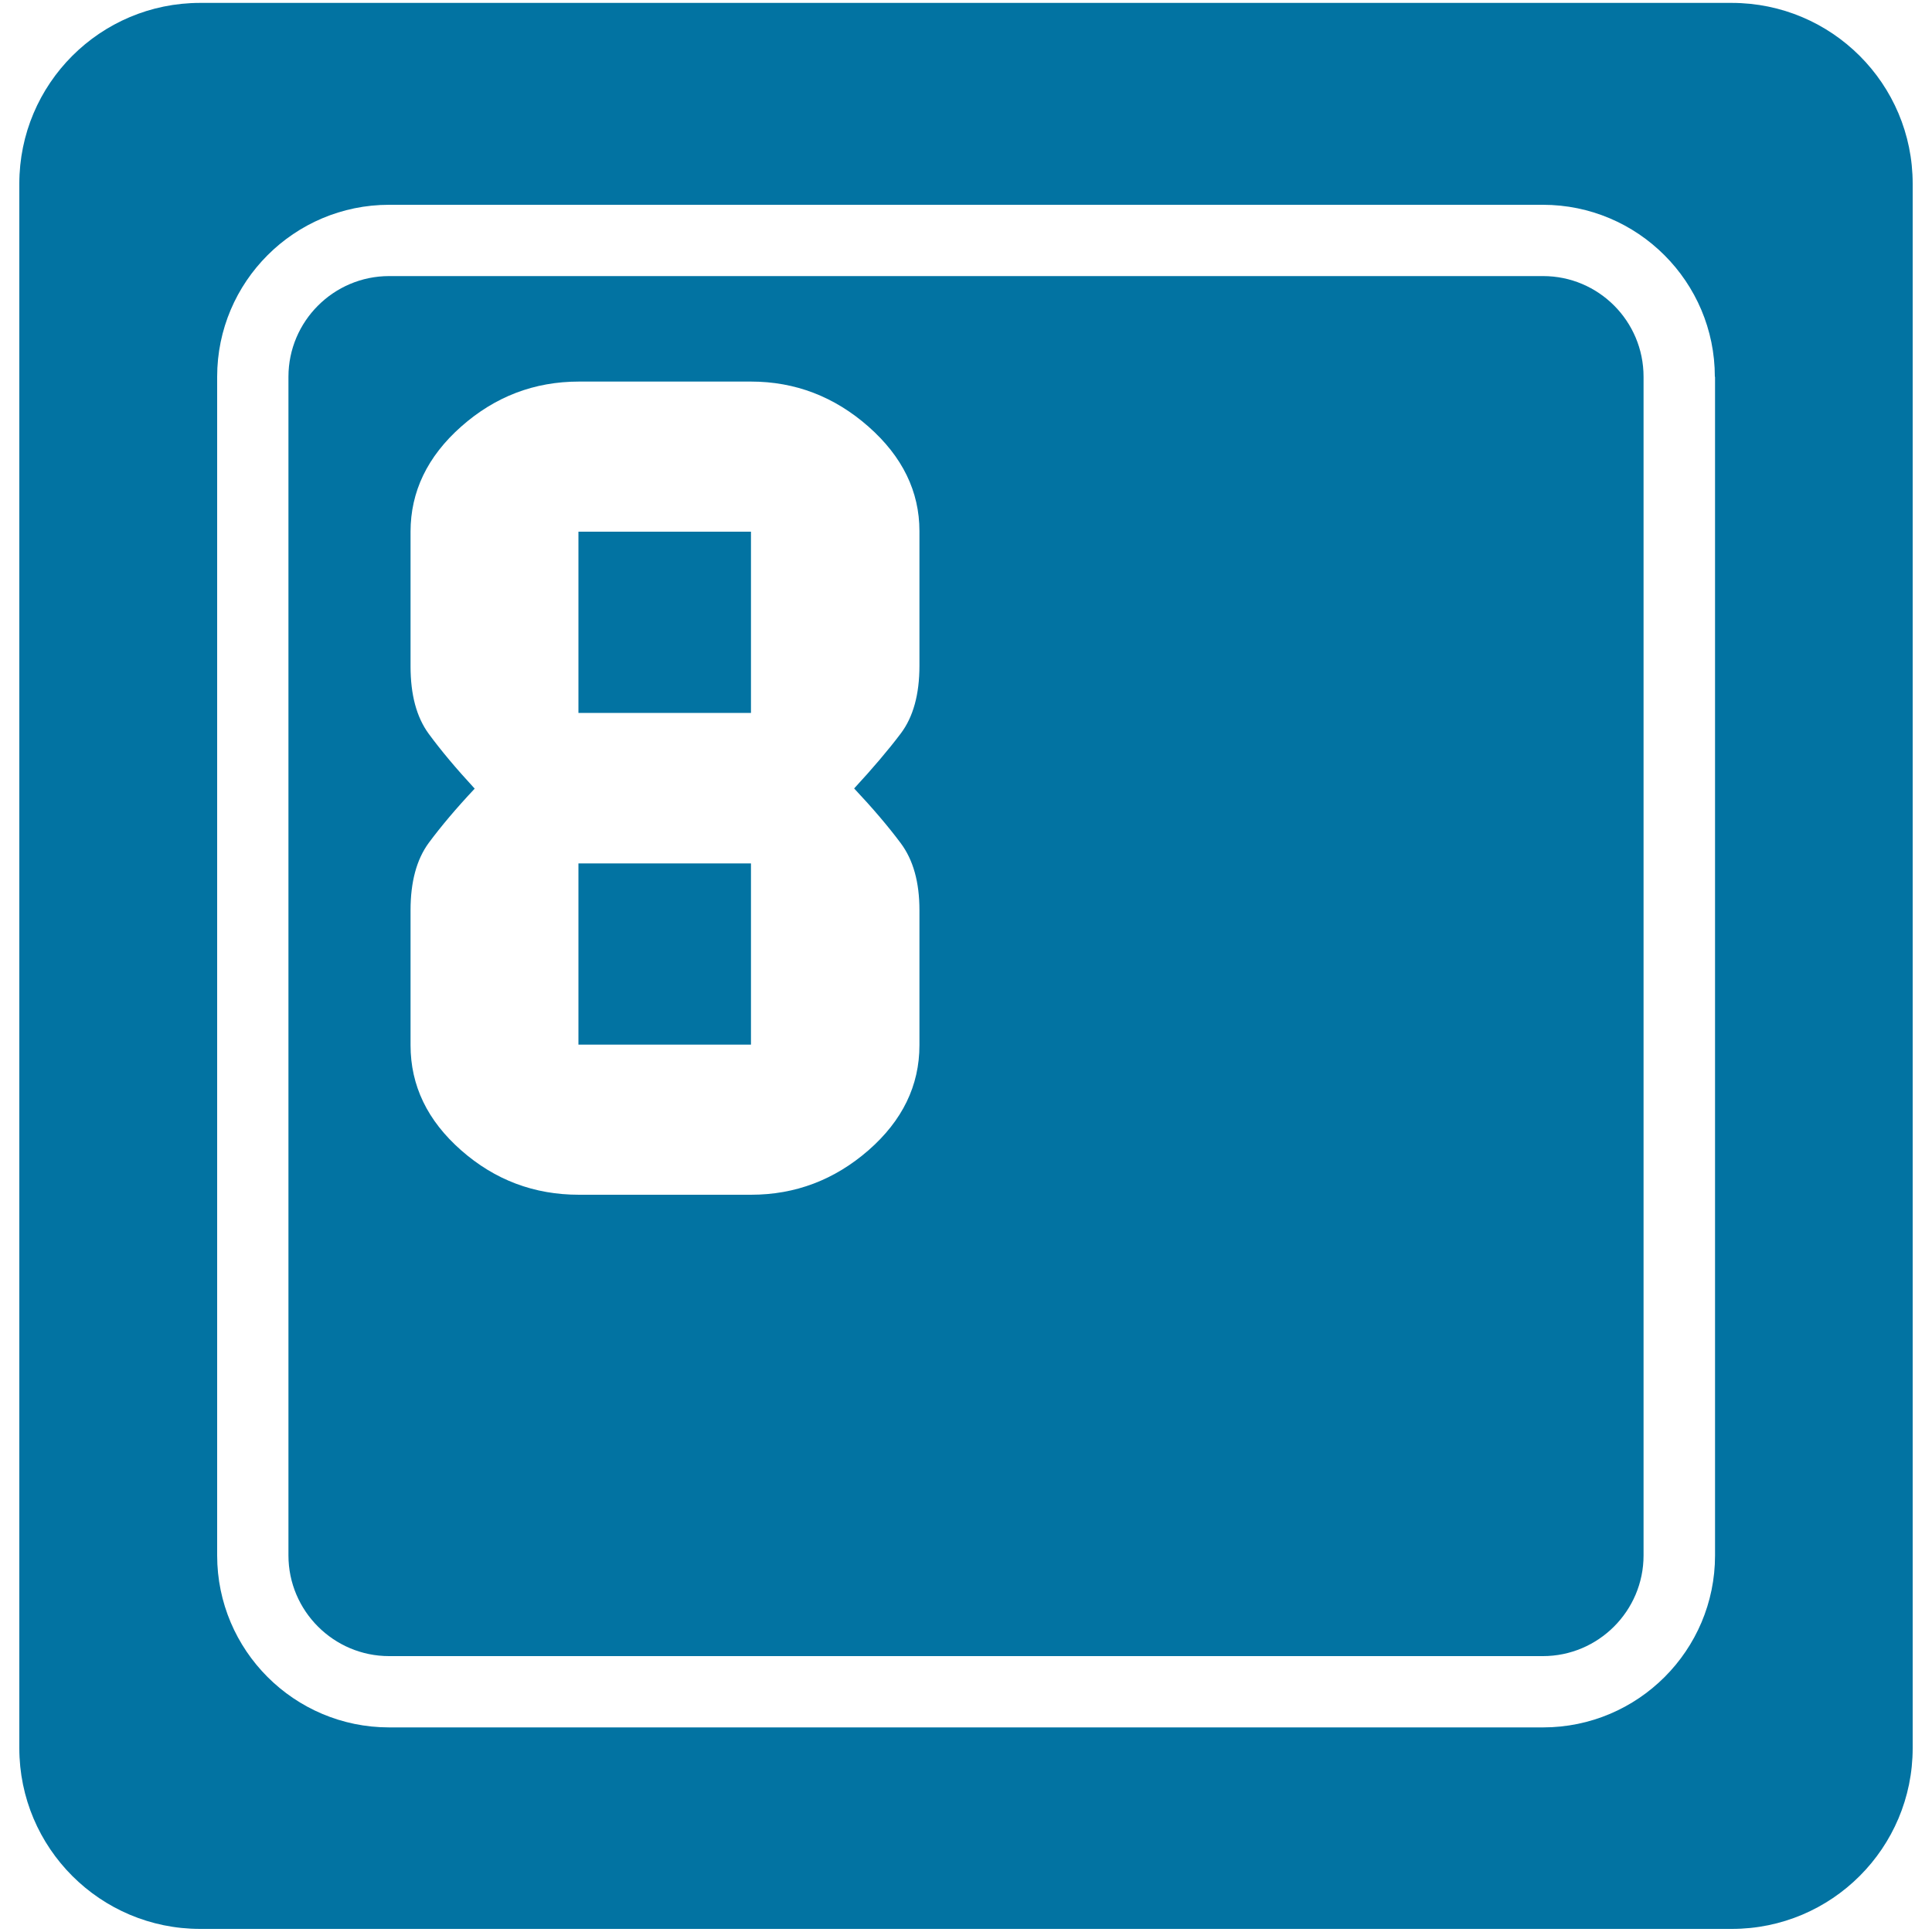 <svg xmlns="http://www.w3.org/2000/svg" viewBox="0 0 1000 1000" style="fill:#0273a2">
<title>Number 8 Key On Keyboard SVG icon</title>
<g><path d="M299.4,275.2h89.3V369h-89.3V275.2z M299.4,540.7h89.3v-93.8h-89.3V540.7z M850.7,195v610.1c0,28.7-23.4,52.1-52.1,52.1H201.4c-28.7,0-52.1-23.4-52.1-52.1V195c0-28.7,23.4-52.1,52.1-52.1h597.3C827.4,142.9,850.7,166.2,850.7,195z M475.9,274.9c0-20.5-8.8-38.6-26.4-54.1c-17.6-15.5-37.9-23.3-60.8-23.3h-89c-23.2,0-43.5,7.8-61,23.3c-17.5,15.5-26.2,33.7-26.2,54.4v69.7c0,14.7,3.1,26.3,9.4,34.9c6.3,8.6,14.2,18,23.8,28.4c-9.6,10.2-17.5,19.6-23.8,28.1c-6.3,8.6-9.4,20.2-9.4,34.8V541c0,20.9,8.7,39,26.2,54.4c17.5,15.4,37.8,23,61,23h89c23,0,43.2-7.7,60.8-23c17.6-15.4,26.4-33.5,26.4-54.4v-69.9c0-14.5-3.2-26-9.7-34.7c-6.5-8.7-14.5-18.1-24.1-28.3c9.6-10.4,17.6-19.8,24.1-28.4c6.5-8.6,9.7-20.3,9.7-35.1V274.9z M990,95.1v809.7c0,51.7-41.9,93.6-93.6,93.6H103.6c-51.7,0-93.6-41.9-93.6-93.6V95.1c0-51.7,41.9-93.6,93.6-93.6h792.7C948.1,1.5,990,43.4,990,95.1z M887.6,195c0-49.1-39.9-89-89-89H201.4c-49.1,0-89,39.9-89,89v610.1c0,49.1,39.9,89,89,89h597.3c49.1,0,89-39.9,89-89V195L887.6,195z"/></g>
</svg>